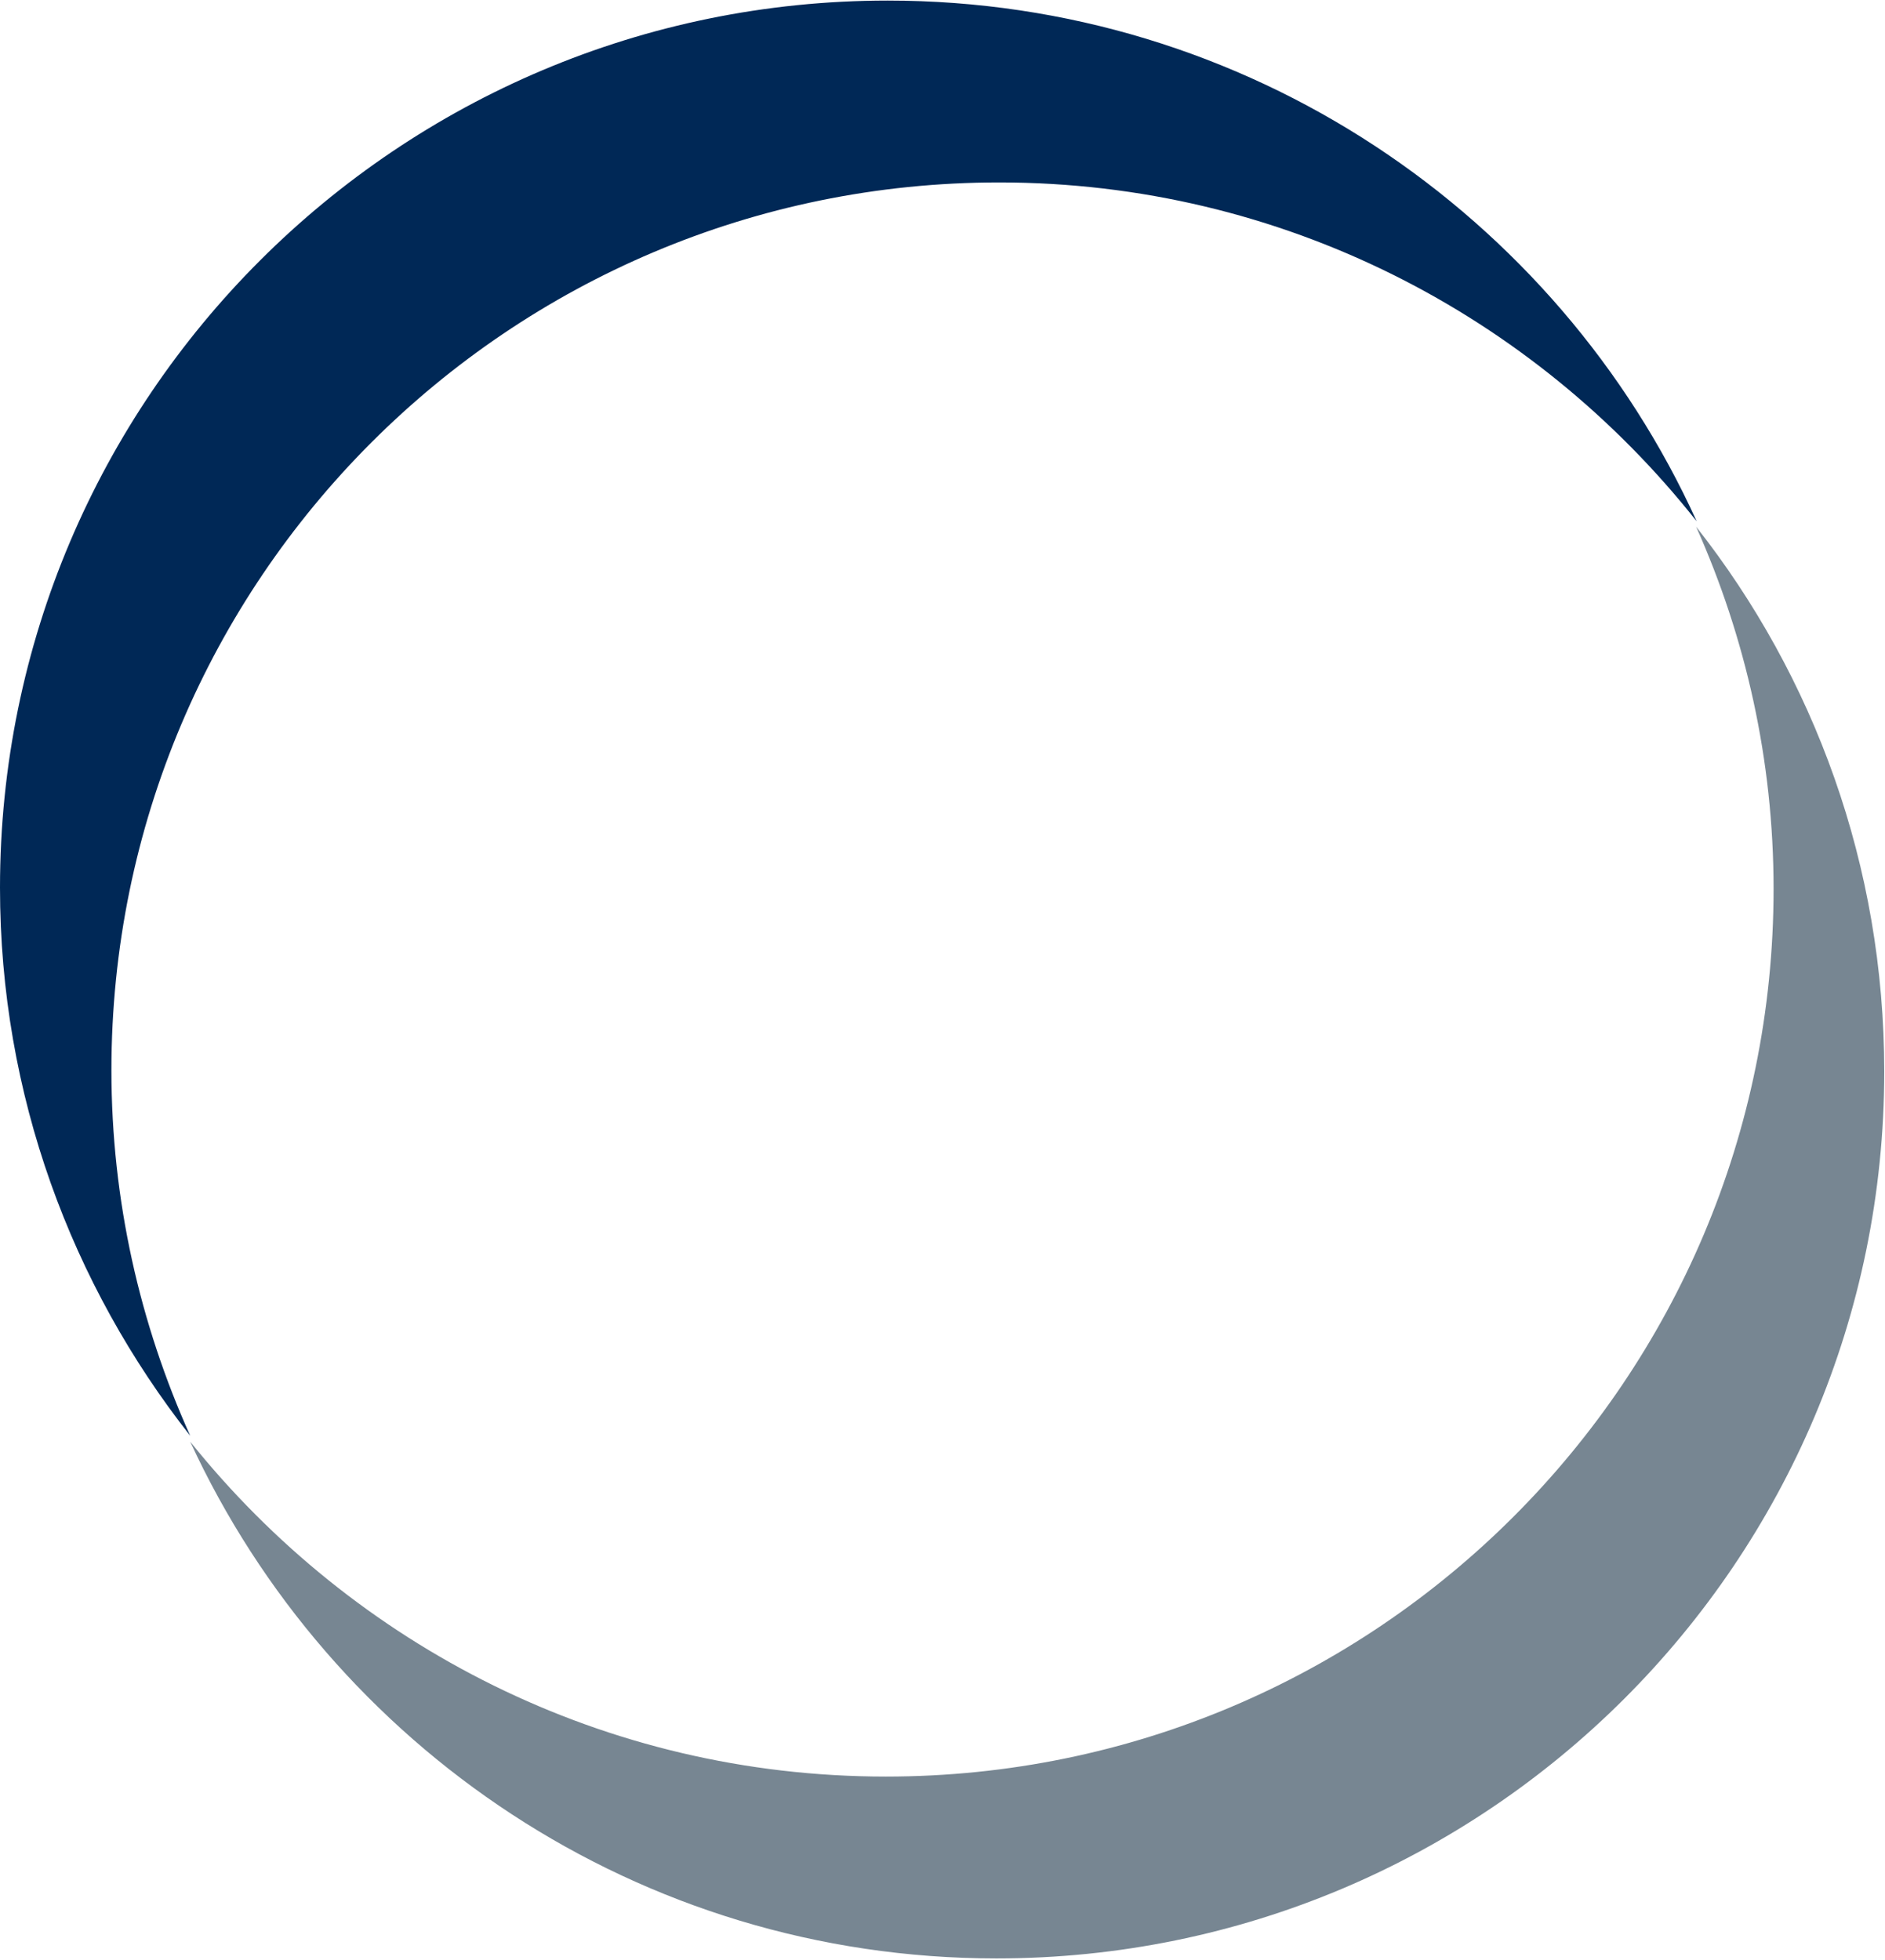 <svg version="1.2" xmlns="http://www.w3.org/2000/svg" viewBox="0 0 988 1027" width="988" height="1027">
	<title>OPY_BIG copy-svg</title>
	<defs>
		<clipPath clipPathUnits="userSpaceOnUse" id="cp1">
			<path d="m-820.31-1328.54h13918.03v17995.12h-13918.03z"/>
		</clipPath>
	</defs>
	<style>
		.s0 { fill: #002856 } 
		.s1 { fill: #778692 } 
	</style>
	<g id="Clip-Path: Clip-Path: Page 1" clip-path="url(#cp1)">
		<g id="Clip-Path: Page 1">
			<g id="Page 1">
				<path id="Path 4" fill-rule="evenodd" class="s0" d="m99.7 752.4c-62.1-78.9-99.7-178.6-99.7-287.2 0-256.9 208.6-464.9 465.3-464.9 188.5 0 351 112.1 424 272.9-85.3-107.9-217.4-177.6-365.6-177.6-257.1 0-465.3 208.4-465.3 465.2 0 68.3 15 133.2 41.3 191.6z"/>
				<path id="Path 5" class="s1" d="m522.3 1026.3c-187.4 0-348.9-111-422.6-270.8 85.7 106.9 217.1 175.5 364.6 175.5 257.1 0 465.3-208.3 465.3-465.2 0-67.6-14.7-131.8-40.6-189.8 61.8 78.5 98.6 177.5 98.6 285.5 0 256.8-208.2 464.8-465.3 464.8z"/>
			</g>
		</g>
	</g>
</svg>